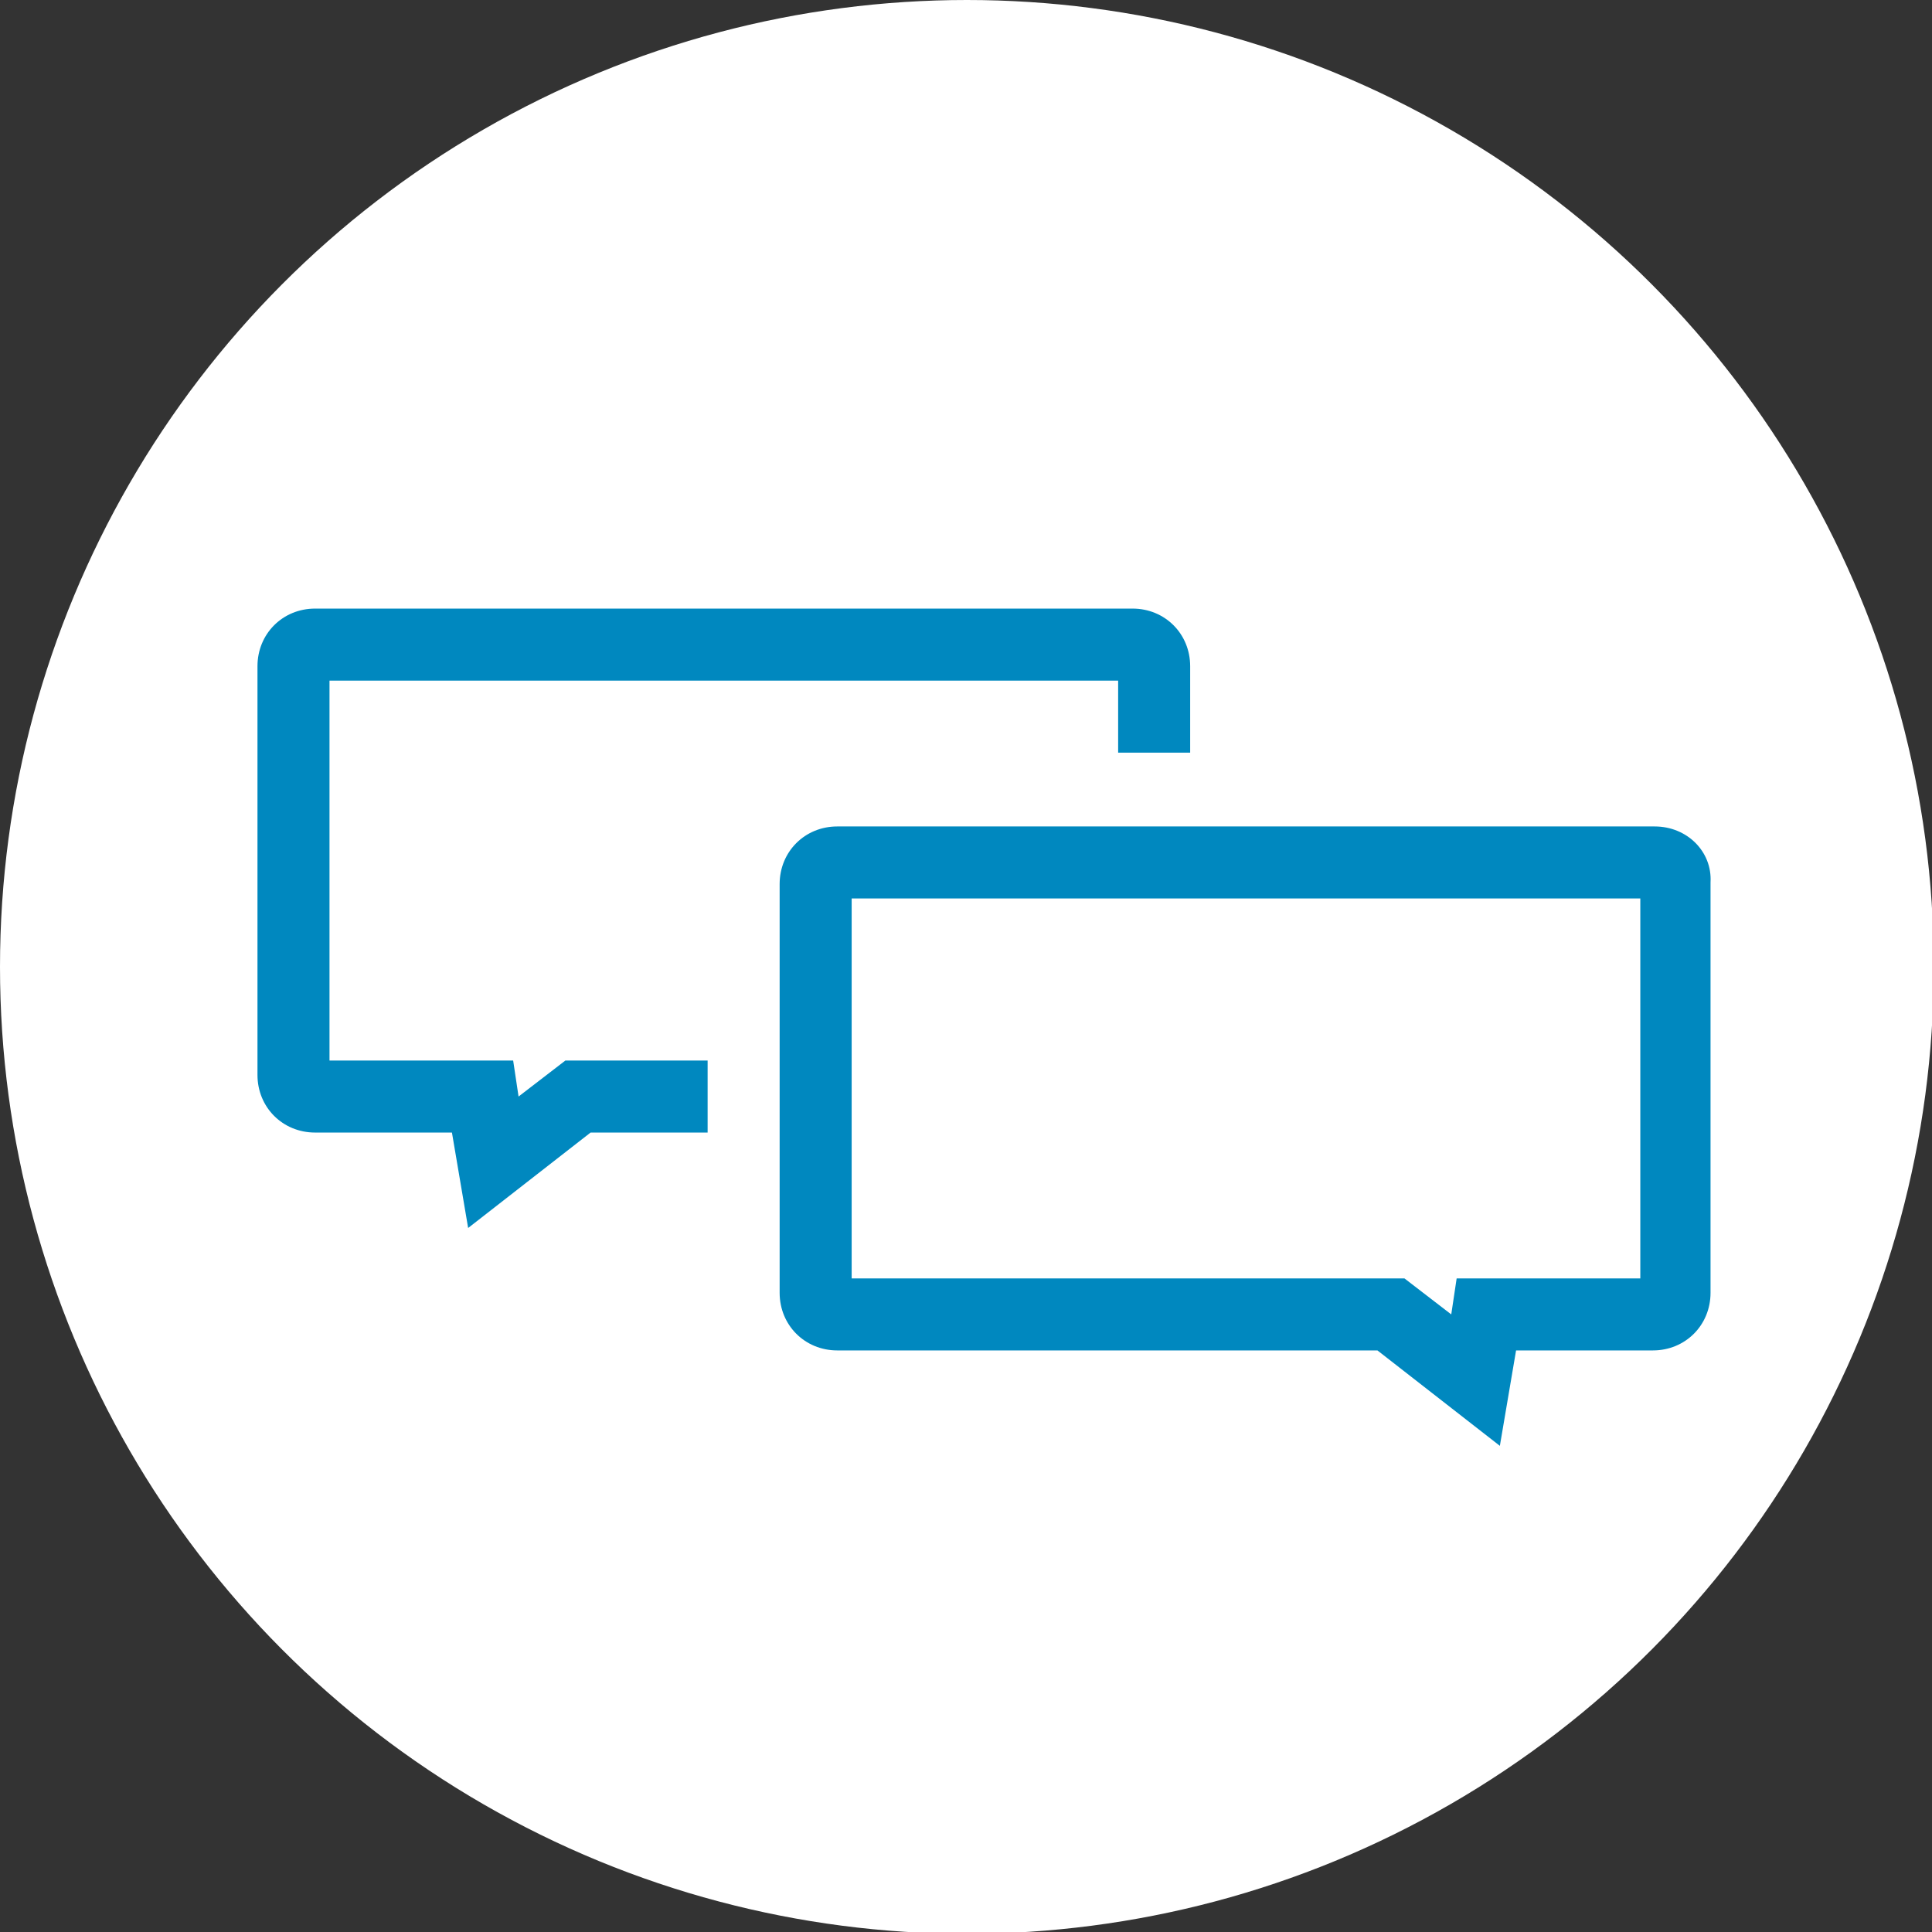 <svg xmlns="http://www.w3.org/2000/svg" viewBox="0 0 107.3 107.3"><rect x="0" y="0" width="107.3" height="107.3" fill="#333333" stroke="none"/><circle fill="#ffffff" cx="53.7" cy="53.7" r="53.7"/><path fill="#0088BF" d="M39.3,58.9h-7.9l-2.6,2l-0.3-2H18.3V37.8h43.8v4h4V37c0-1.8-1.4-3.2-3.2-3.2H17.5c-1.8,0-3.2,1.4-3.2,3.2v22.7c0,1.8,1.4,3.2,3.2,3.2h7.6l0.9,5.3l6.8-5.3h6.5V58.9z"/><path fill="#0088BF" d="M91.9,45.9H46.5c-1.8,0-3.2,1.4-3.2,3.2v22.7c0,1.8,1.4,3.2,3.2,3.2h30l6.8,5.3l0.9-5.3h7.6c1.8,0,3.2-1.4,3.2-3.2V49C95.1,47.3,93.7,45.9,91.9,45.9z M91.1,71H80.9l-0.3,2l-2.6-2H47.3V49.9h43.8V71z"/></svg>